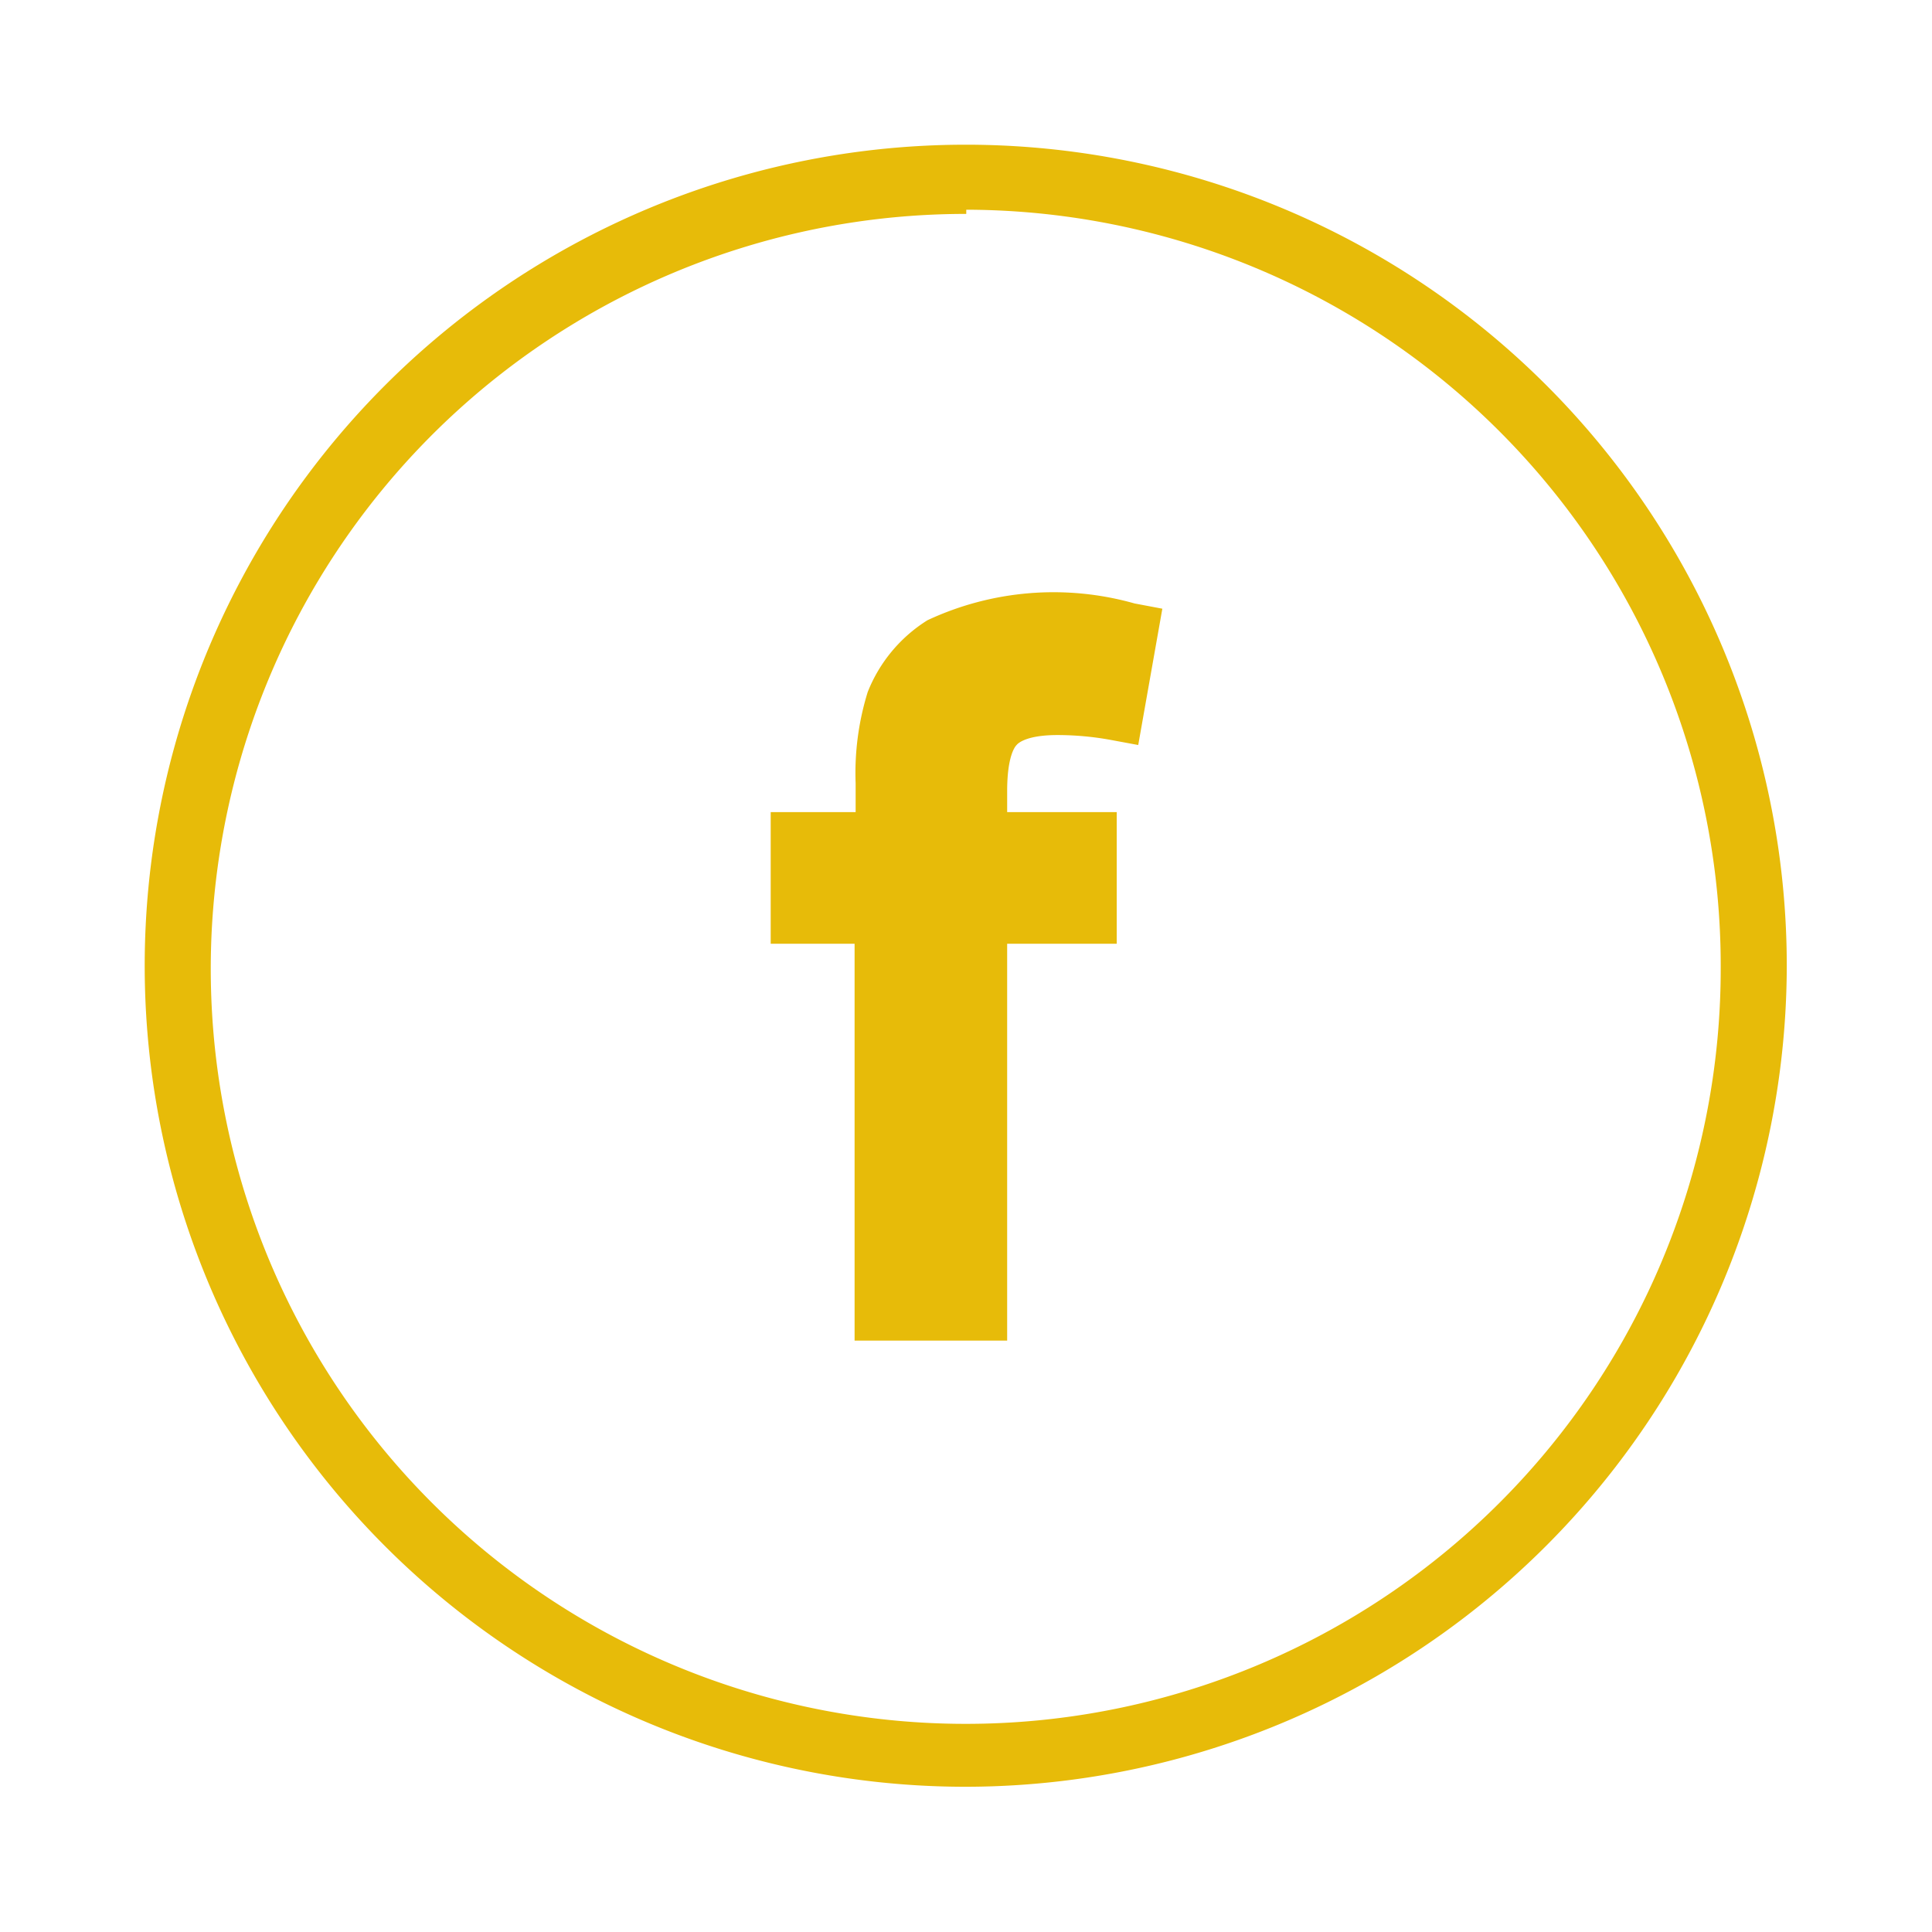 <svg id="Male_user-1" data-name="Male user-1" xmlns="http://www.w3.org/2000/svg" viewBox="0 0 36.85 36.85"><defs><style>.cls-1{fill:#e7bb09;}</style></defs><title>fb</title><path class="cls-1" d="M18.43,34.08A15.66,15.66,0,1,1,34.08,18.43,15.68,15.68,0,0,1,18.43,34.08Zm0-30a14.4,14.4,0,1,0,14.39,14.4A14.42,14.42,0,0,0,18.43,4Z"/><path class="cls-1" d="M19.39,14.21c.05-.06.24-.19.78-.19a5.67,5.67,0,0,1,1,.09l.54.1.46-2.6-.53-.1a5.68,5.68,0,0,0-3.95.32,2.85,2.85,0,0,0-1.14,1.37,5.21,5.21,0,0,0-.23,1.74v.55H14.7V18h1.6v7.57h2.91V18H21.3V15.49H19.21v-.4C19.21,14.42,19.36,14.24,19.39,14.21Z"/></svg>